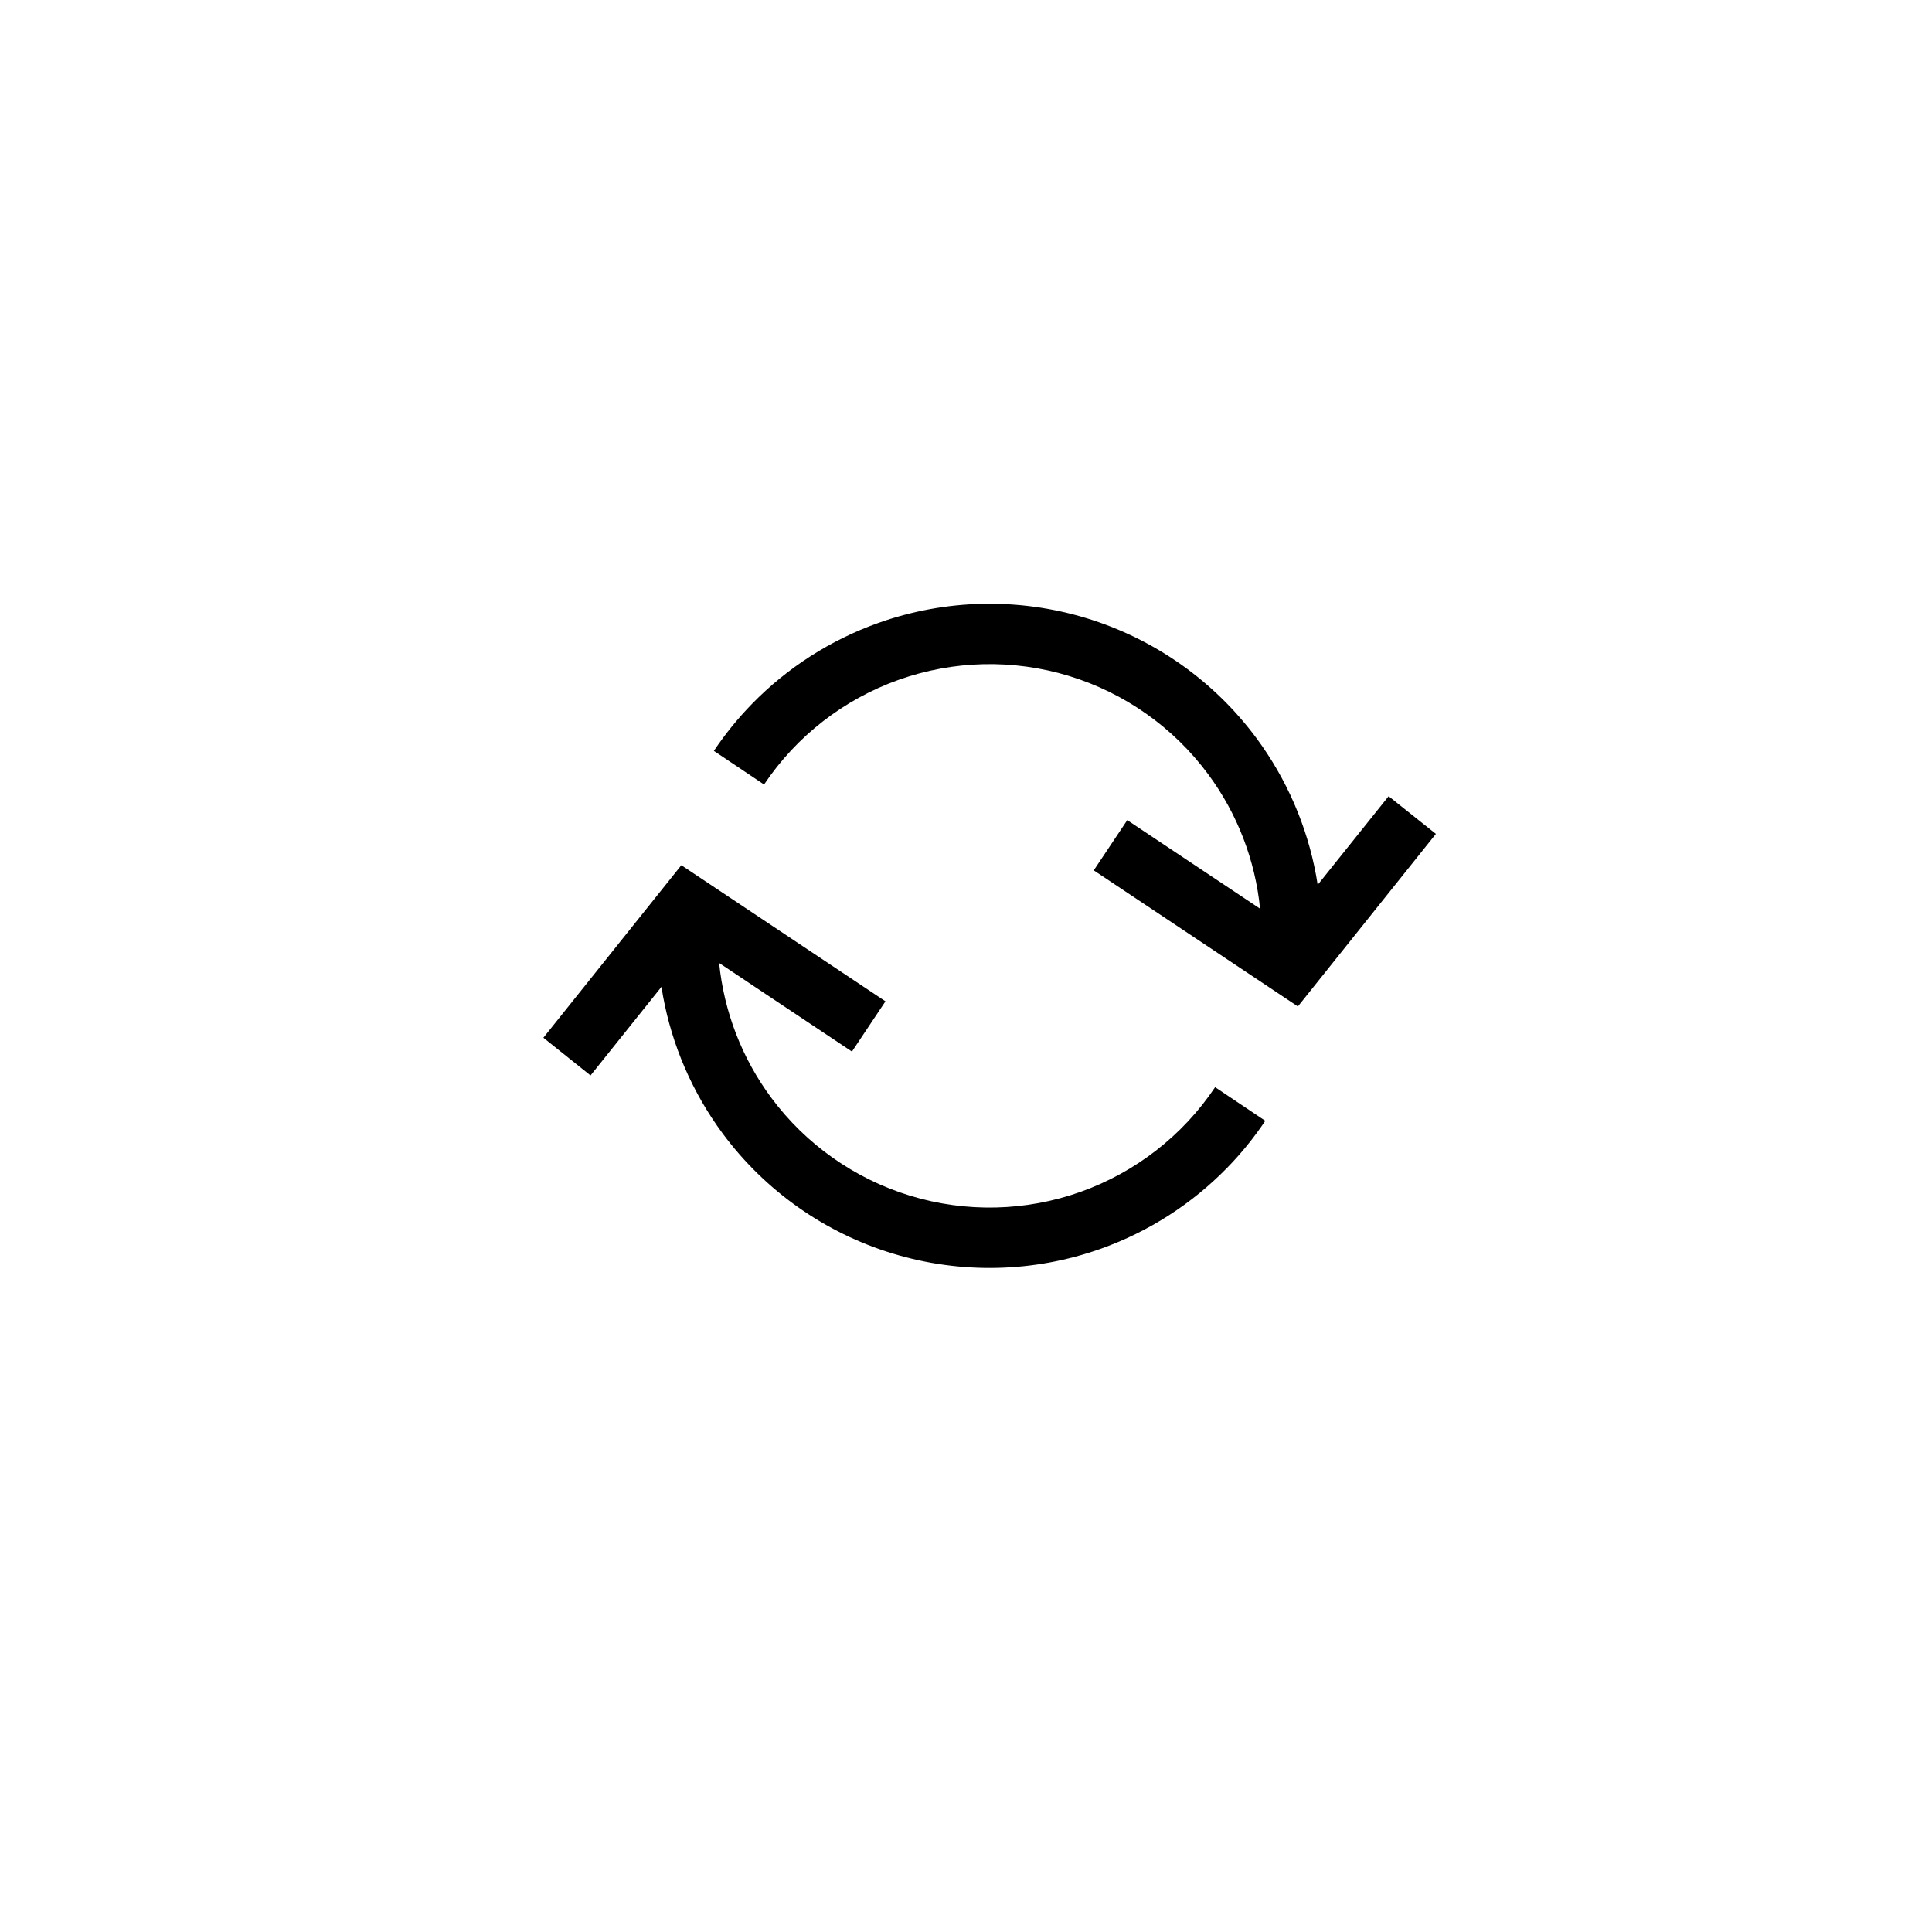 <svg fill="none" height="32" viewBox="0 0 32 32" width="32" xmlns="http://www.w3.org/2000/svg"><g fill="#000"><path d="m23 13.188-1.175 1.468c-.008-.052-.017-.104-.026-.156-.151-.819-.488-1.598-.989-2.275-.702-.947-1.69-1.644-2.818-1.987-1.128-.343-2.337-.315-3.447.081-.793.283-1.506.742-2.088 1.338-.233.239-.445.499-.633.78l.831.557c.537-.801 1.318-1.409 2.227-1.733.909-.324 1.897-.347 2.821-.066.923.281 1.731.851 2.306 1.626.485.654.781 1.425.862 2.23l-2.2-1.467-.555.832 3.381 2.254 2.286-2.858z"/><path d="m9 17.188.781.625 1.175-1.468c.008.052.017.104.026.156.151.819.488 1.598.989 2.275.702.947 1.69 1.644 2.818 1.987 1.128.343 2.337.315 3.447-.081.793-.283 1.506-.742 2.088-1.338.233-.238.444-.498.632-.778l.001-.002-.831-.557-.001.002c-.537.801-1.317 1.407-2.225 1.731-.909.324-1.898.347-2.821.066-.923-.281-1.731-.851-2.306-1.626-.485-.654-.781-1.425-.862-2.23l2.2 1.467.555-.832-3.381-2.254z"/></g></svg>